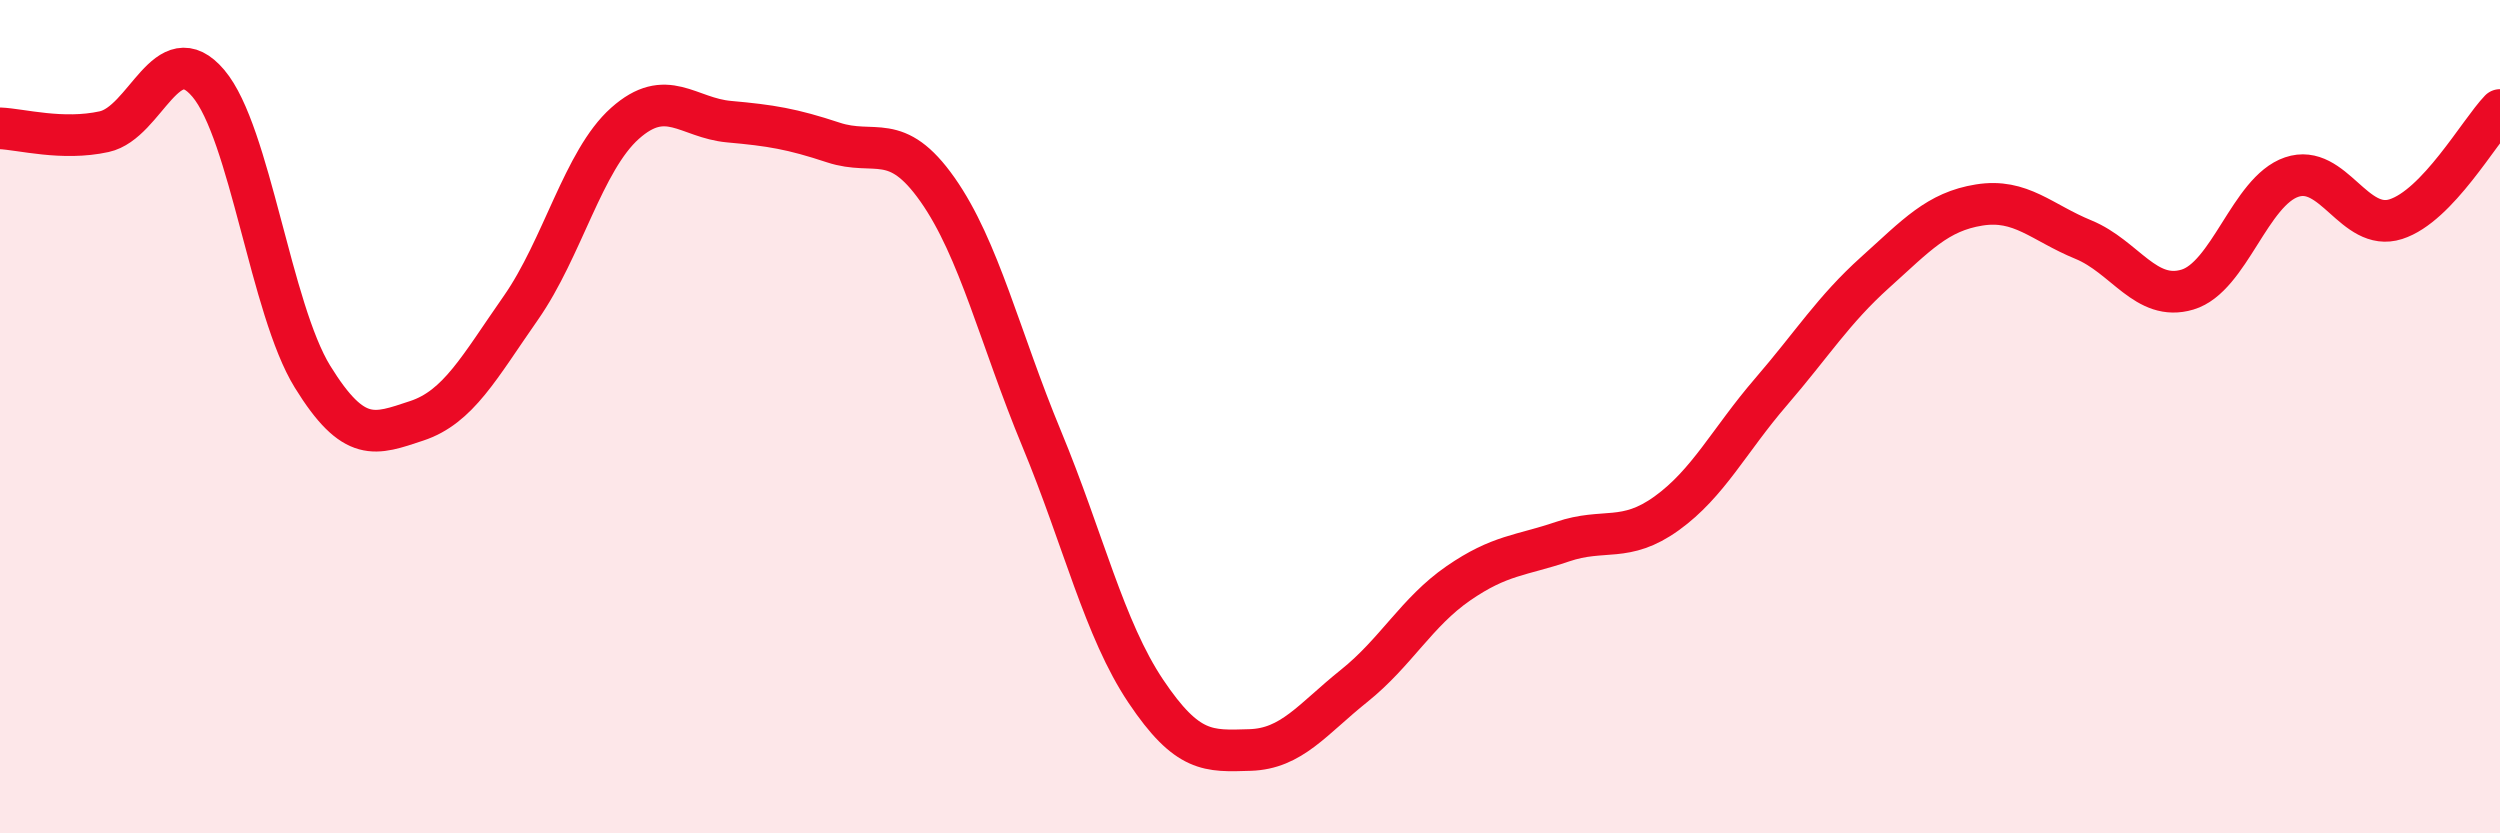 
    <svg width="60" height="20" viewBox="0 0 60 20" xmlns="http://www.w3.org/2000/svg">
      <path
        d="M 0,3.08 C 0.5,3.1 1.5,3.38 2.5,3.16 C 3.5,2.94 4,0.82 5,2 C 6,3.18 6.5,7.42 7.5,9.04 C 8.5,10.66 9,10.43 10,10.1 C 11,9.77 11.5,8.82 12.5,7.39 C 13.5,5.96 14,3.85 15,2.96 C 16,2.07 16.5,2.83 17.5,2.92 C 18.5,3.01 19,3.09 20,3.42 C 21,3.75 21.5,3.13 22.5,4.55 C 23.5,5.97 24,8.12 25,10.53 C 26,12.94 26.5,15.1 27.5,16.59 C 28.5,18.08 29,18.03 30,18 C 31,17.97 31.5,17.26 32.5,16.46 C 33.5,15.66 34,14.69 35,14 C 36,13.31 36.5,13.34 37.5,13 C 38.5,12.66 39,13.04 40,12.32 C 41,11.6 41.5,10.57 42.5,9.41 C 43.5,8.25 44,7.44 45,6.54 C 46,5.64 46.5,5.08 47.5,4.92 C 48.5,4.76 49,5.34 50,5.75 C 51,6.16 51.5,7.25 52.5,6.95 C 53.5,6.65 54,4.59 55,4.25 C 56,3.91 56.5,5.58 57.5,5.26 C 58.5,4.94 59.5,3.16 60,2.64L60 20L0 20Z"
        fill="#EB0A25"
        opacity="0.1"
        stroke-linecap="round"
        stroke-linejoin="round"
      />
      <path
        d="M 0,3.08 C 0.5,3.1 1.5,3.38 2.5,3.16 C 3.5,2.94 4,0.82 5,2 C 6,3.18 6.5,7.42 7.5,9.04 C 8.5,10.66 9,10.43 10,10.1 C 11,9.77 11.5,8.82 12.5,7.39 C 13.5,5.96 14,3.85 15,2.96 C 16,2.07 16.5,2.83 17.5,2.92 C 18.5,3.01 19,3.09 20,3.42 C 21,3.75 21.5,3.13 22.5,4.55 C 23.5,5.97 24,8.12 25,10.53 C 26,12.94 26.5,15.1 27.5,16.59 C 28.5,18.08 29,18.03 30,18 C 31,17.97 31.5,17.26 32.5,16.46 C 33.5,15.66 34,14.69 35,14 C 36,13.31 36.5,13.34 37.5,13 C 38.5,12.66 39,13.04 40,12.32 C 41,11.6 41.5,10.57 42.5,9.41 C 43.5,8.25 44,7.44 45,6.54 C 46,5.64 46.5,5.08 47.5,4.92 C 48.5,4.76 49,5.34 50,5.75 C 51,6.16 51.5,7.25 52.5,6.95 C 53.5,6.65 54,4.59 55,4.25 C 56,3.91 56.5,5.58 57.5,5.26 C 58.5,4.94 59.5,3.16 60,2.64"
        stroke="#EB0A25"
        stroke-width="1"
        fill="none"
        stroke-linecap="round"
        stroke-linejoin="round"
      />
    </svg>
  